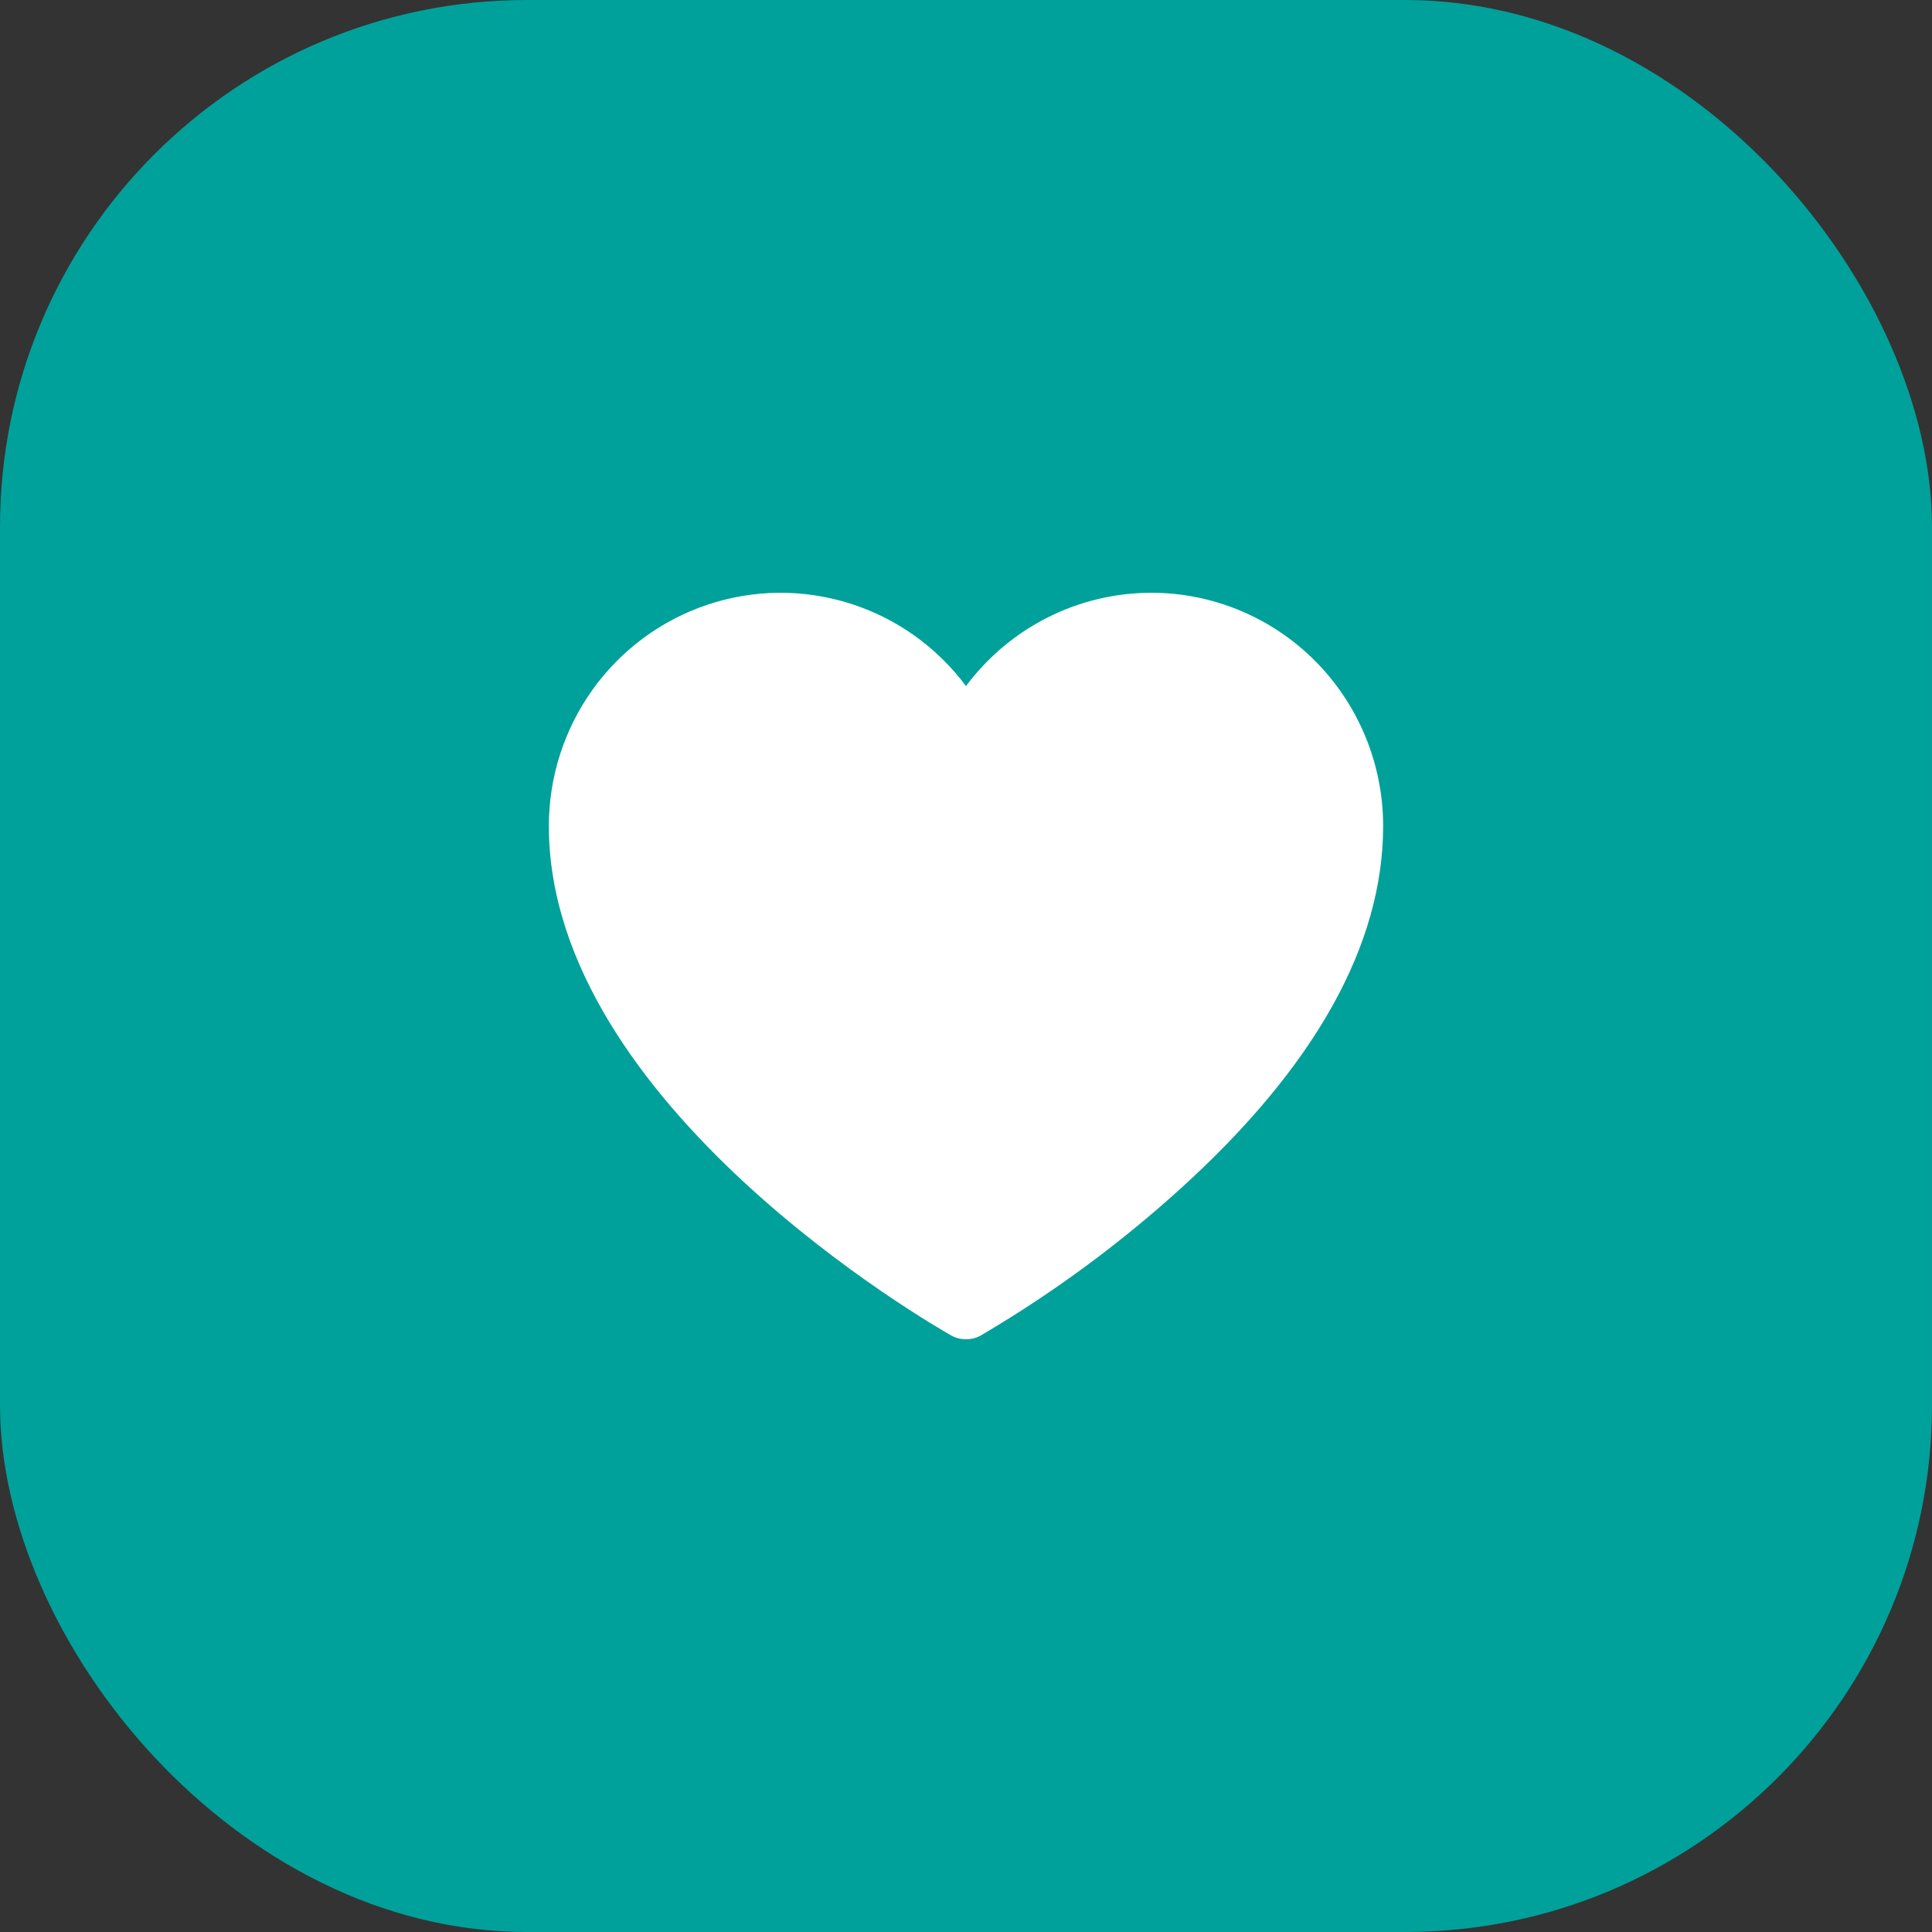 <svg width="44" height="44" viewBox="0 0 44 44" fill="none" xmlns="http://www.w3.org/2000/svg">
<rect x="0" y="0" width="44" height="44" fill="#333333" stroke="none"/>
<rect width="44" height="44" rx="12" fill="#00A19A"/>
<path d="M26.222 13.5C25.403 13.5 24.595 13.692 23.862 14.061C23.129 14.43 22.492 14.965 22 15.625C21.335 14.733 20.409 14.074 19.351 13.742C18.294 13.409 17.16 13.42 16.109 13.773C15.058 14.125 14.144 14.802 13.496 15.706C12.848 16.611 12.5 17.698 12.5 18.812C12.5 25.179 21.288 30.199 21.657 30.411C21.762 30.471 21.88 30.501 22 30.5C22.12 30.502 22.239 30.471 22.343 30.411C23.961 29.459 25.479 28.344 26.873 27.082C29.943 24.302 31.5 21.522 31.5 18.812C31.5 17.404 30.944 16.052 29.954 15.056C28.964 14.06 27.622 13.5 26.222 13.5Z" fill="white"/>
</svg>
